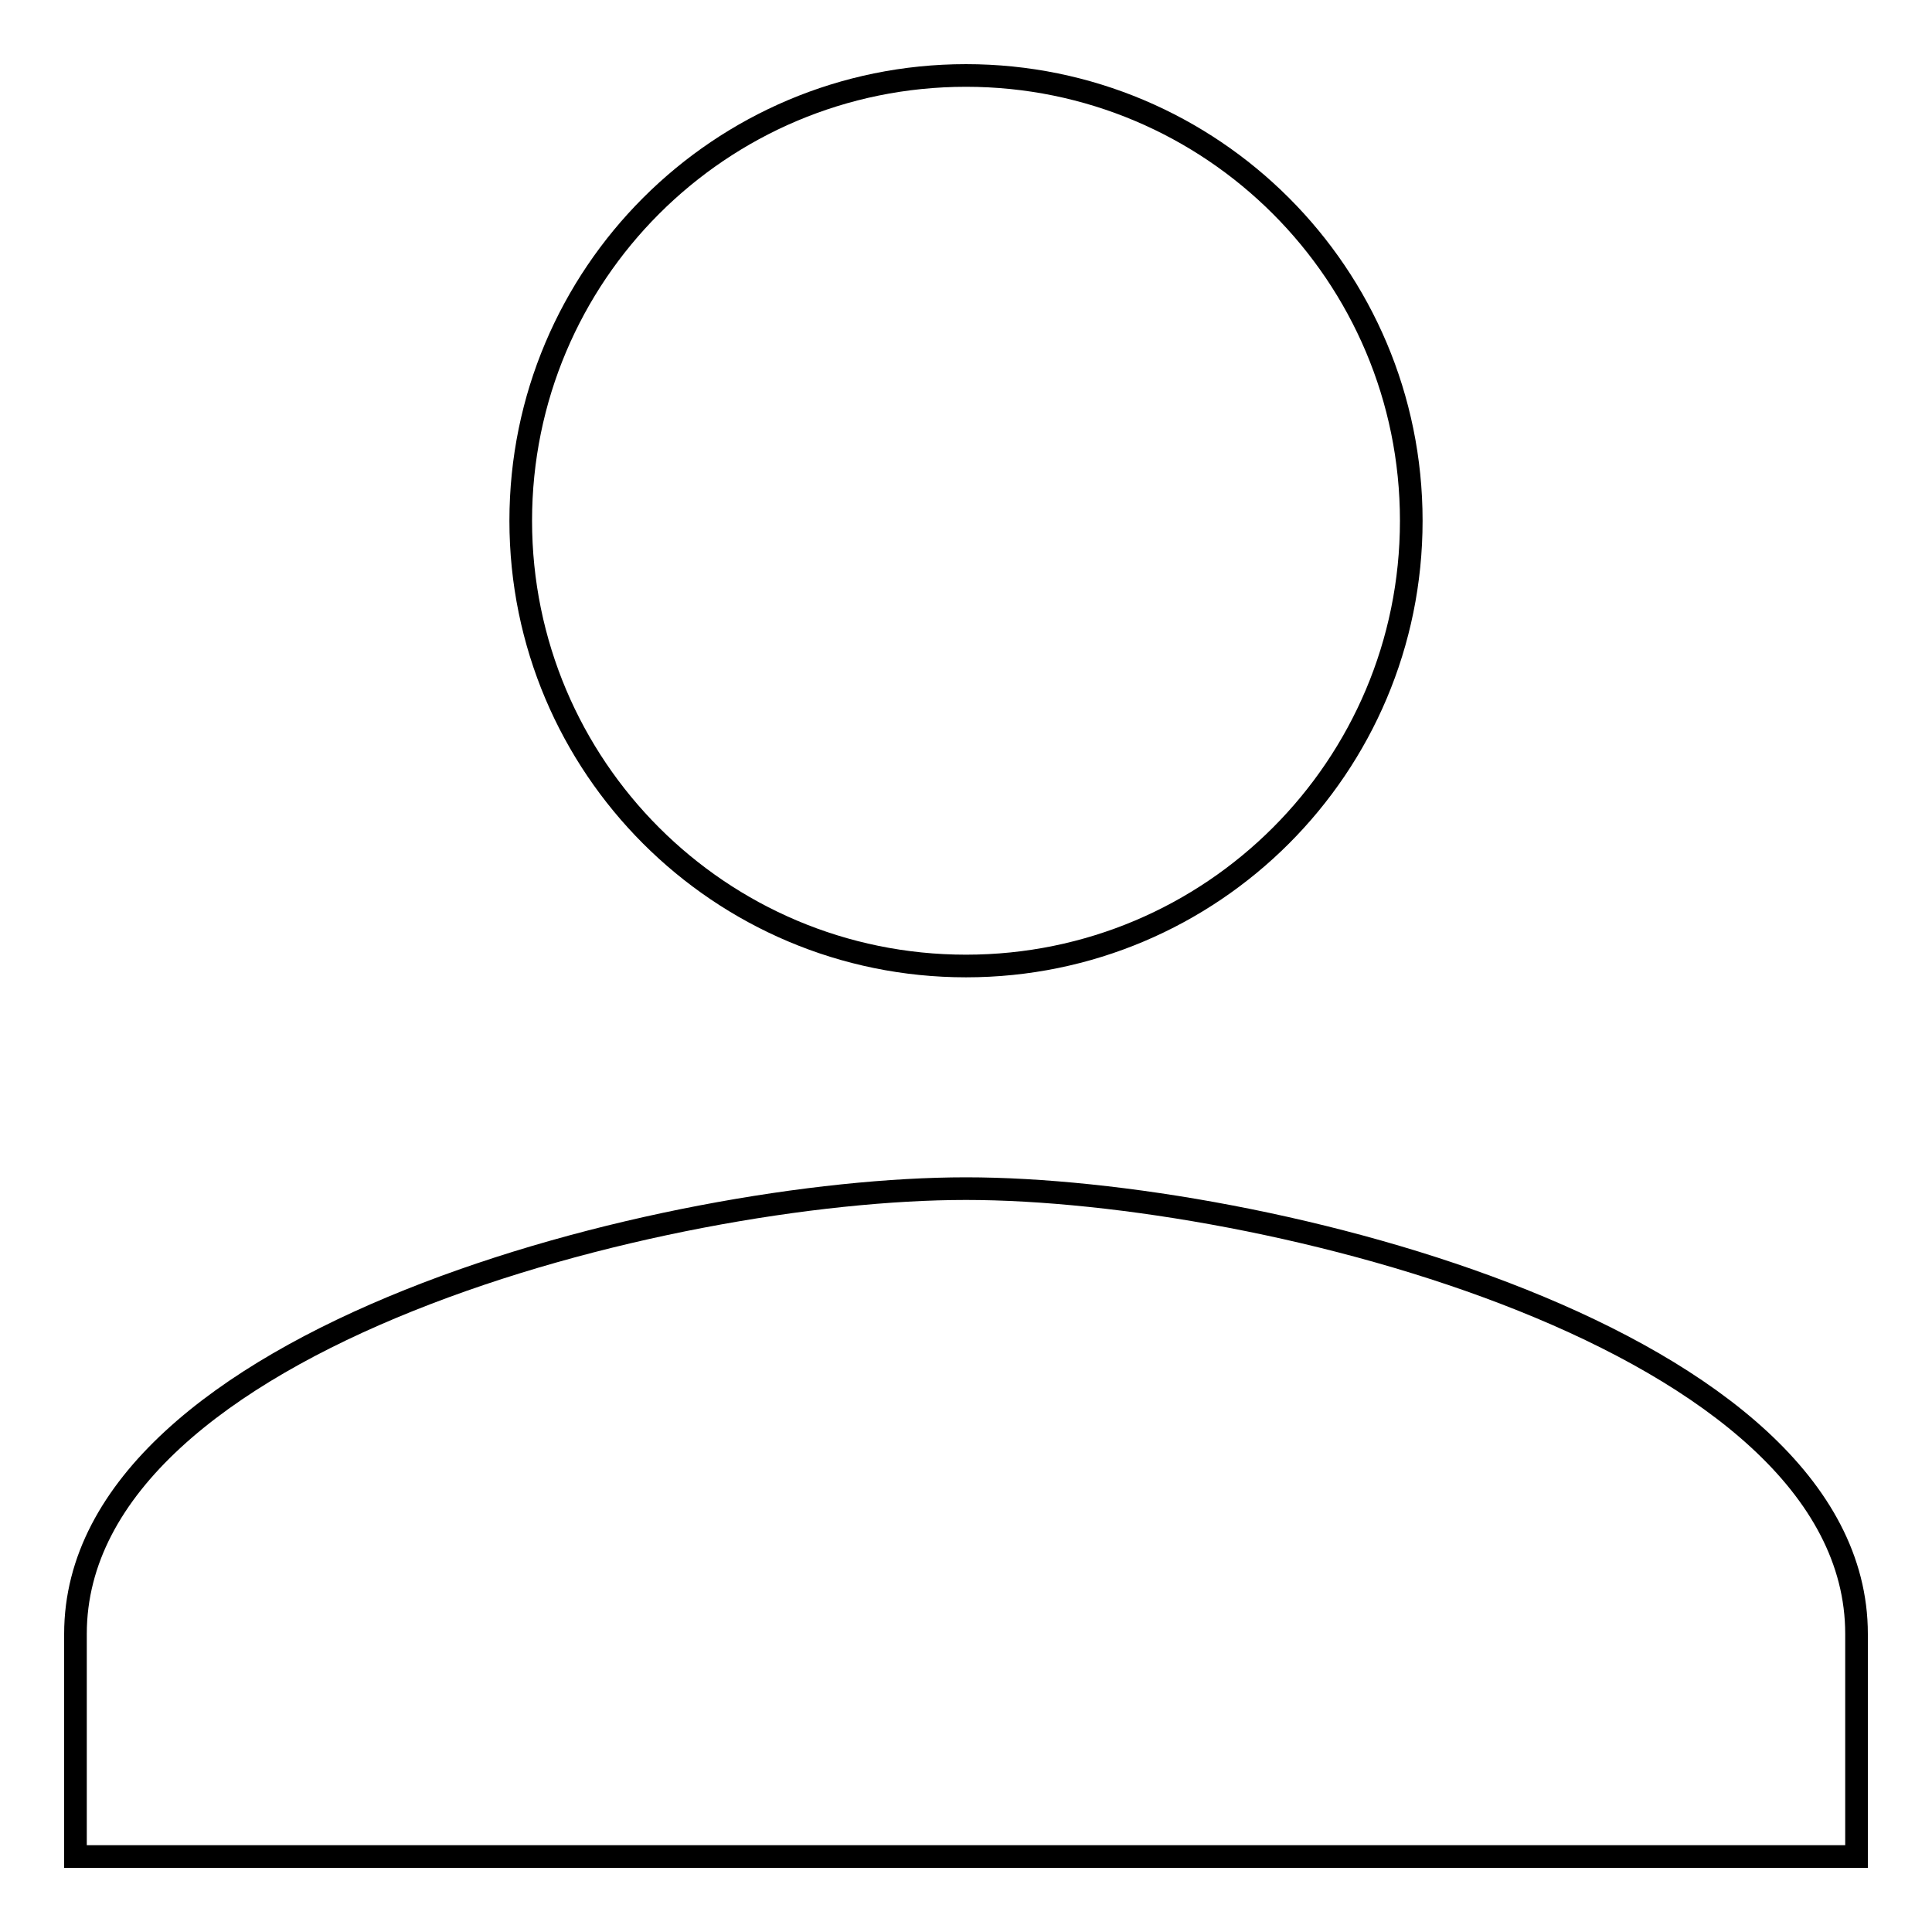<?xml version="1.0" encoding="utf-8"?>
<!-- Svg Vector Icons : http://www.onlinewebfonts.com/icon -->
<!DOCTYPE svg PUBLIC "-//W3C//DTD SVG 1.1//EN" "http://www.w3.org/Graphics/SVG/1.1/DTD/svg11.dtd">
<svg version="1.1" xmlns="http://www.w3.org/2000/svg" xmlns:xlink="http://www.w3.org/1999/xlink" x="0px" y="0px" viewBox="0 0 256 256" enable-background="new 0 0 256 256" xml:space="preserve">
<g> <path stroke-width="3" fill-opacity="0" stroke="#000000"  d="M128,157.5c-39.4,0-118,19.8-118,59V246h236v-29.5C246,177.3,167.4,157.5,128,157.5 M128,10 c-32.6,0-59,26.4-59,59s26.4,59,59,59c32.6,0,59-26.4,59-59S160.6,10,128,10"/></g>
</svg>